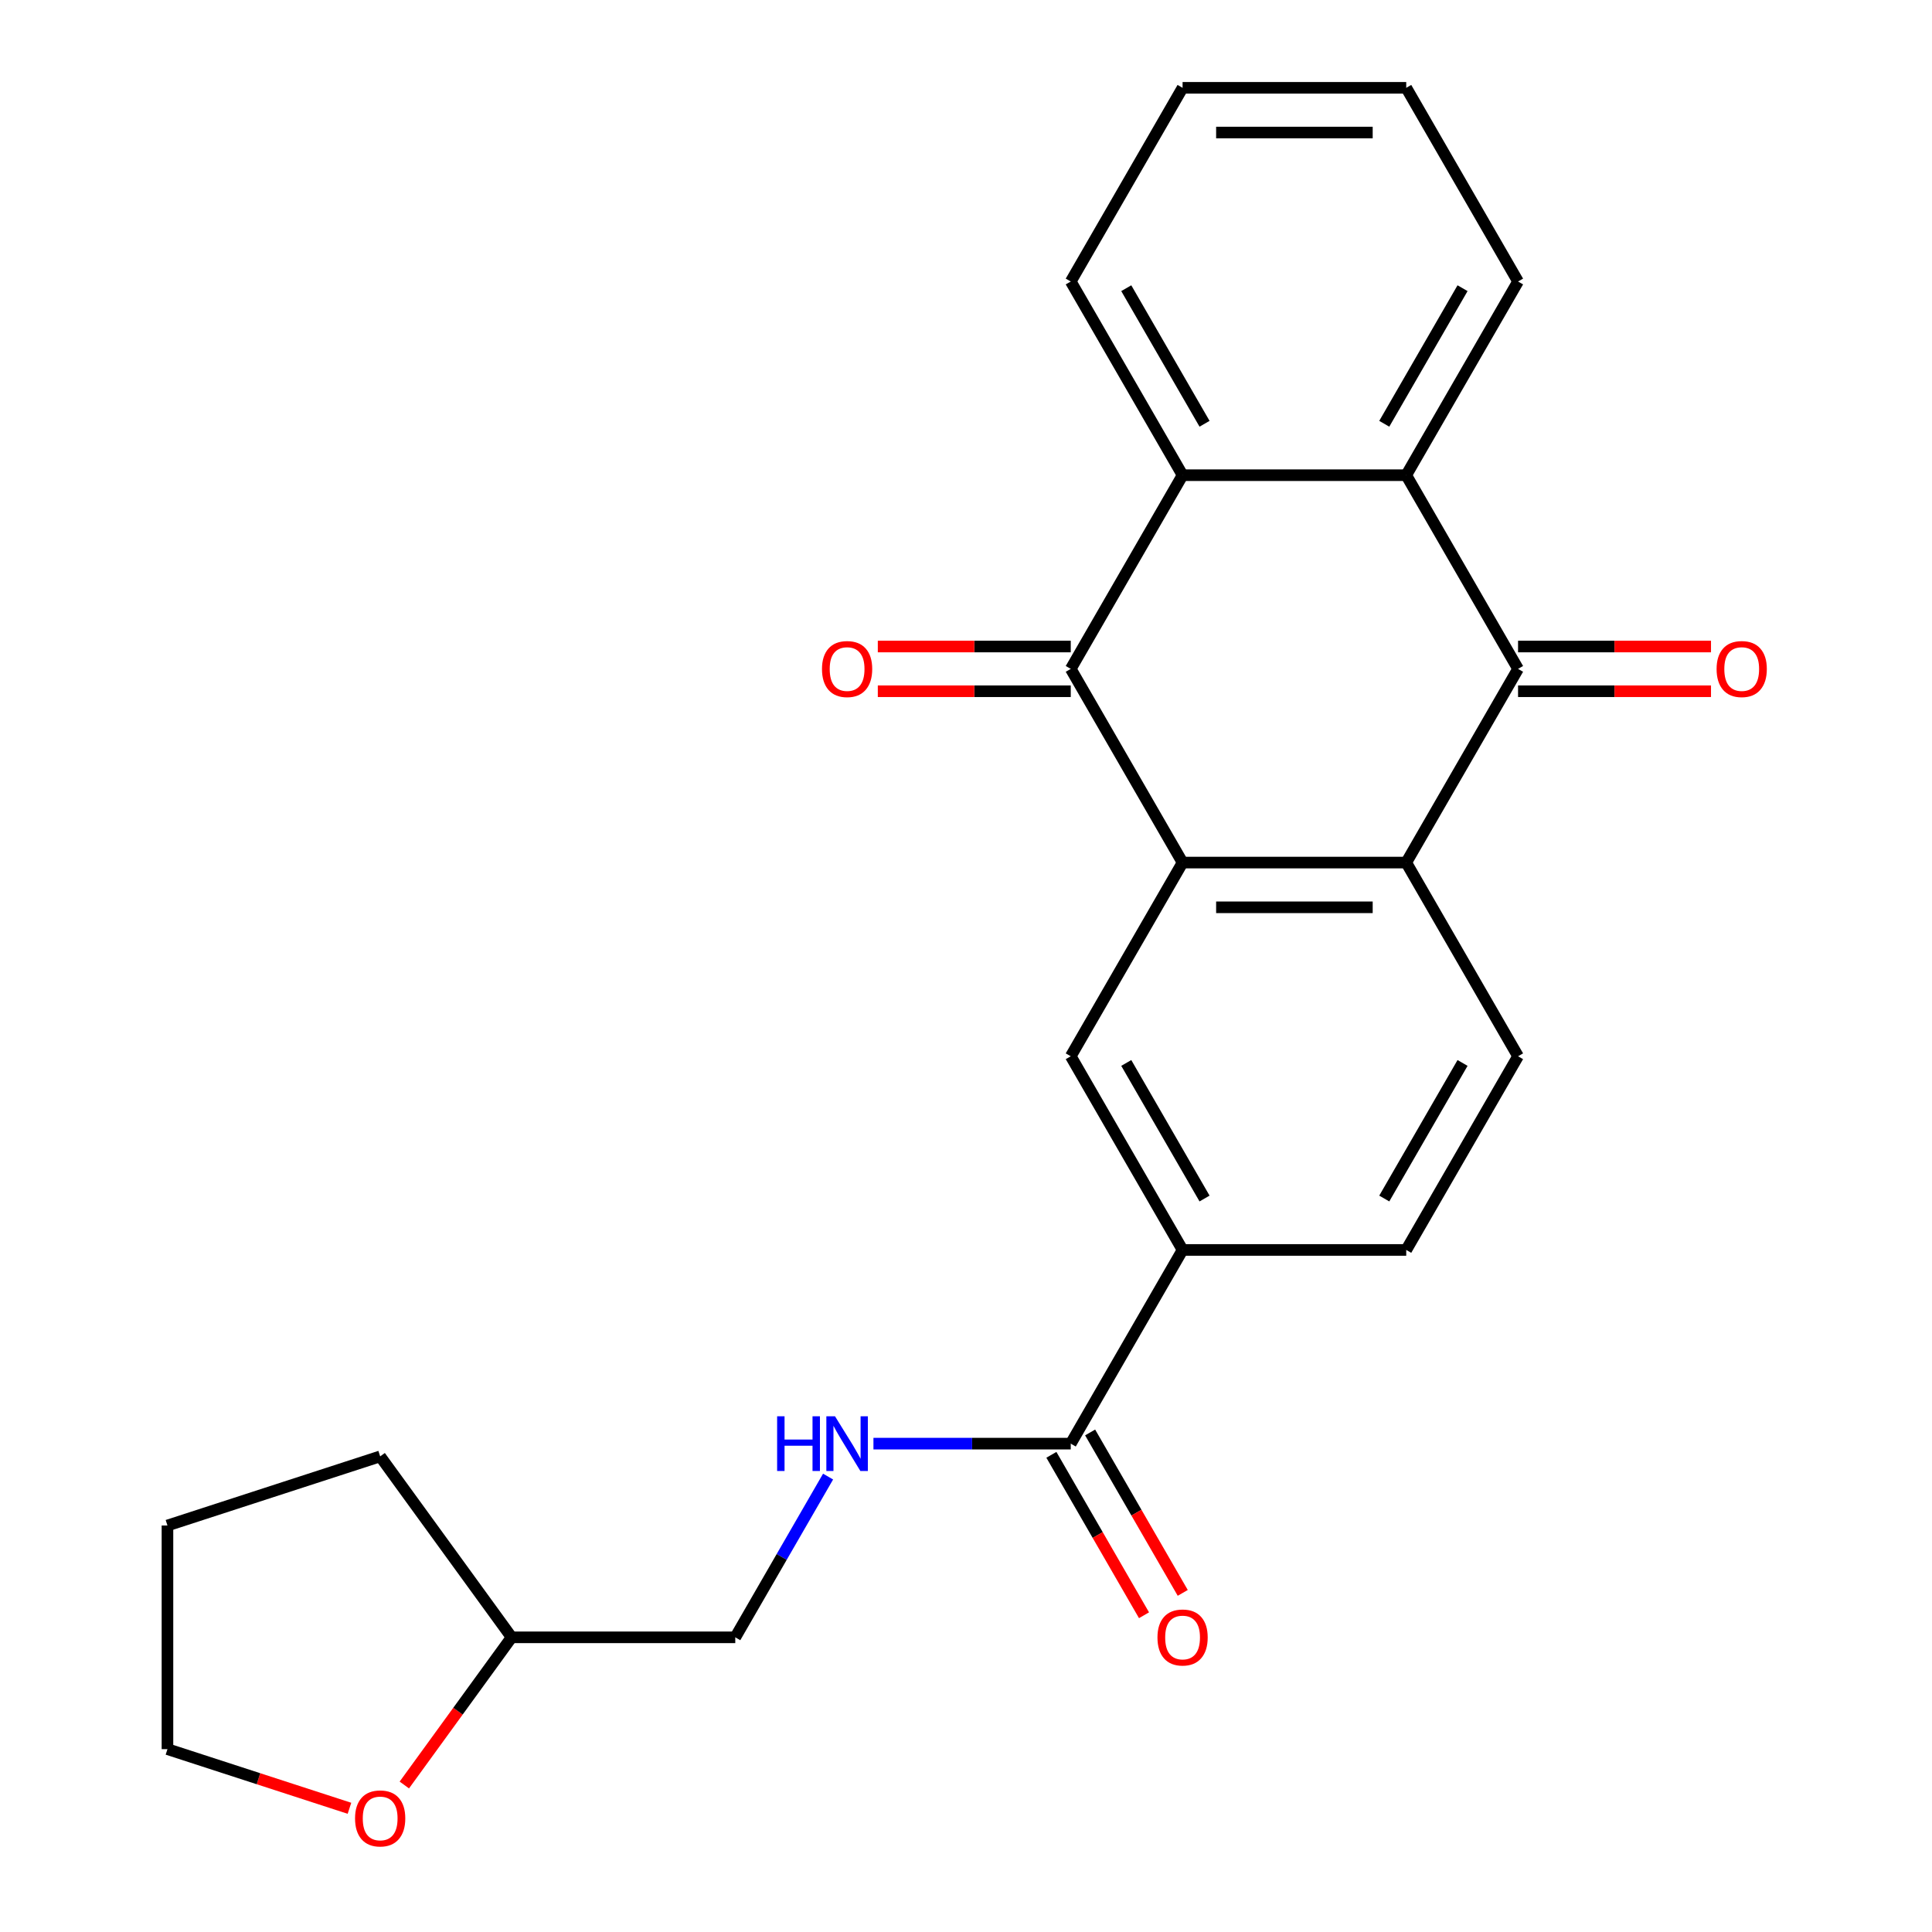 <?xml version='1.0' encoding='iso-8859-1'?>
<svg version='1.1' baseProfile='full'
              xmlns='http://www.w3.org/2000/svg'
                      xmlns:rdkit='http://www.rdkit.org/xml'
                      xmlns:xlink='http://www.w3.org/1999/xlink'
                  xml:space='preserve'
width='1000px' height='1000px' viewBox='0 0 1000 1000'>
<!-- END OF HEADER -->
<rect style='opacity:1.0;fill:#FFFFFF;stroke:none' width='1000' height='1000' x='0' y='0'> </rect>
<path class='bond-0' d='M 612.102,446.466 L 554.221,346.213' style='fill:none;fill-rule:evenodd;stroke:#000000;stroke-width:6px;stroke-linecap:butt;stroke-linejoin:miter;stroke-opacity:1' />
<path class='bond-2' d='M 612.102,446.466 L 727.864,446.466' style='fill:none;fill-rule:evenodd;stroke:#000000;stroke-width:6px;stroke-linecap:butt;stroke-linejoin:miter;stroke-opacity:1' />
<path class='bond-2' d='M 629.467,469.618 L 710.5,469.618' style='fill:none;fill-rule:evenodd;stroke:#000000;stroke-width:6px;stroke-linecap:butt;stroke-linejoin:miter;stroke-opacity:1' />
<path class='bond-5' d='M 612.102,446.466 L 554.221,546.718' style='fill:none;fill-rule:evenodd;stroke:#000000;stroke-width:6px;stroke-linecap:butt;stroke-linejoin:miter;stroke-opacity:1' />
<path class='bond-3' d='M 554.221,346.213 L 612.102,245.96' style='fill:none;fill-rule:evenodd;stroke:#000000;stroke-width:6px;stroke-linecap:butt;stroke-linejoin:miter;stroke-opacity:1' />
<path class='bond-10' d='M 554.221,334.637 L 504.287,334.637' style='fill:none;fill-rule:evenodd;stroke:#000000;stroke-width:6px;stroke-linecap:butt;stroke-linejoin:miter;stroke-opacity:1' />
<path class='bond-10' d='M 504.287,334.637 L 454.353,334.637' style='fill:none;fill-rule:evenodd;stroke:#FF0000;stroke-width:6px;stroke-linecap:butt;stroke-linejoin:miter;stroke-opacity:1' />
<path class='bond-10' d='M 554.221,357.789 L 504.287,357.789' style='fill:none;fill-rule:evenodd;stroke:#000000;stroke-width:6px;stroke-linecap:butt;stroke-linejoin:miter;stroke-opacity:1' />
<path class='bond-10' d='M 504.287,357.789 L 454.353,357.789' style='fill:none;fill-rule:evenodd;stroke:#FF0000;stroke-width:6px;stroke-linecap:butt;stroke-linejoin:miter;stroke-opacity:1' />
<path class='bond-1' d='M 785.745,346.213 L 727.864,446.466' style='fill:none;fill-rule:evenodd;stroke:#000000;stroke-width:6px;stroke-linecap:butt;stroke-linejoin:miter;stroke-opacity:1' />
<path class='bond-4' d='M 785.745,346.213 L 727.864,245.96' style='fill:none;fill-rule:evenodd;stroke:#000000;stroke-width:6px;stroke-linecap:butt;stroke-linejoin:miter;stroke-opacity:1' />
<path class='bond-11' d='M 785.745,357.789 L 835.679,357.789' style='fill:none;fill-rule:evenodd;stroke:#000000;stroke-width:6px;stroke-linecap:butt;stroke-linejoin:miter;stroke-opacity:1' />
<path class='bond-11' d='M 835.679,357.789 L 885.613,357.789' style='fill:none;fill-rule:evenodd;stroke:#FF0000;stroke-width:6px;stroke-linecap:butt;stroke-linejoin:miter;stroke-opacity:1' />
<path class='bond-11' d='M 785.745,334.637 L 835.679,334.637' style='fill:none;fill-rule:evenodd;stroke:#000000;stroke-width:6px;stroke-linecap:butt;stroke-linejoin:miter;stroke-opacity:1' />
<path class='bond-11' d='M 835.679,334.637 L 885.613,334.637' style='fill:none;fill-rule:evenodd;stroke:#FF0000;stroke-width:6px;stroke-linecap:butt;stroke-linejoin:miter;stroke-opacity:1' />
<path class='bond-8' d='M 727.864,446.466 L 785.745,546.718' style='fill:none;fill-rule:evenodd;stroke:#000000;stroke-width:6px;stroke-linecap:butt;stroke-linejoin:miter;stroke-opacity:1' />
<path class='bond-18' d='M 612.102,245.96 L 554.221,145.707' style='fill:none;fill-rule:evenodd;stroke:#000000;stroke-width:6px;stroke-linecap:butt;stroke-linejoin:miter;stroke-opacity:1' />
<path class='bond-18' d='M 623.471,219.346 L 582.954,149.169' style='fill:none;fill-rule:evenodd;stroke:#000000;stroke-width:6px;stroke-linecap:butt;stroke-linejoin:miter;stroke-opacity:1' />
<path class='bond-25' d='M 612.102,245.96 L 727.864,245.96' style='fill:none;fill-rule:evenodd;stroke:#000000;stroke-width:6px;stroke-linecap:butt;stroke-linejoin:miter;stroke-opacity:1' />
<path class='bond-17' d='M 727.864,245.96 L 785.745,145.707' style='fill:none;fill-rule:evenodd;stroke:#000000;stroke-width:6px;stroke-linecap:butt;stroke-linejoin:miter;stroke-opacity:1' />
<path class='bond-17' d='M 716.496,219.346 L 757.013,149.169' style='fill:none;fill-rule:evenodd;stroke:#000000;stroke-width:6px;stroke-linecap:butt;stroke-linejoin:miter;stroke-opacity:1' />
<path class='bond-7' d='M 554.221,546.718 L 612.102,646.971' style='fill:none;fill-rule:evenodd;stroke:#000000;stroke-width:6px;stroke-linecap:butt;stroke-linejoin:miter;stroke-opacity:1' />
<path class='bond-7' d='M 582.954,550.18 L 623.471,620.357' style='fill:none;fill-rule:evenodd;stroke:#000000;stroke-width:6px;stroke-linecap:butt;stroke-linejoin:miter;stroke-opacity:1' />
<path class='bond-6' d='M 554.221,747.224 L 612.102,646.971' style='fill:none;fill-rule:evenodd;stroke:#000000;stroke-width:6px;stroke-linecap:butt;stroke-linejoin:miter;stroke-opacity:1' />
<path class='bond-9' d='M 554.221,747.224 L 503.157,747.224' style='fill:none;fill-rule:evenodd;stroke:#000000;stroke-width:6px;stroke-linecap:butt;stroke-linejoin:miter;stroke-opacity:1' />
<path class='bond-9' d='M 503.157,747.224 L 452.093,747.224' style='fill:none;fill-rule:evenodd;stroke:#0000FF;stroke-width:6px;stroke-linecap:butt;stroke-linejoin:miter;stroke-opacity:1' />
<path class='bond-13' d='M 544.196,753.012 L 568.167,794.531' style='fill:none;fill-rule:evenodd;stroke:#000000;stroke-width:6px;stroke-linecap:butt;stroke-linejoin:miter;stroke-opacity:1' />
<path class='bond-13' d='M 568.167,794.531 L 592.139,836.051' style='fill:none;fill-rule:evenodd;stroke:#FF0000;stroke-width:6px;stroke-linecap:butt;stroke-linejoin:miter;stroke-opacity:1' />
<path class='bond-13' d='M 564.247,741.436 L 588.218,782.955' style='fill:none;fill-rule:evenodd;stroke:#000000;stroke-width:6px;stroke-linecap:butt;stroke-linejoin:miter;stroke-opacity:1' />
<path class='bond-13' d='M 588.218,782.955 L 612.189,824.475' style='fill:none;fill-rule:evenodd;stroke:#FF0000;stroke-width:6px;stroke-linecap:butt;stroke-linejoin:miter;stroke-opacity:1' />
<path class='bond-12' d='M 612.102,646.971 L 727.864,646.971' style='fill:none;fill-rule:evenodd;stroke:#000000;stroke-width:6px;stroke-linecap:butt;stroke-linejoin:miter;stroke-opacity:1' />
<path class='bond-24' d='M 785.745,546.718 L 727.864,646.971' style='fill:none;fill-rule:evenodd;stroke:#000000;stroke-width:6px;stroke-linecap:butt;stroke-linejoin:miter;stroke-opacity:1' />
<path class='bond-24' d='M 757.013,550.18 L 716.496,620.357' style='fill:none;fill-rule:evenodd;stroke:#000000;stroke-width:6px;stroke-linecap:butt;stroke-linejoin:miter;stroke-opacity:1' />
<path class='bond-15' d='M 428.613,764.278 L 404.596,805.877' style='fill:none;fill-rule:evenodd;stroke:#0000FF;stroke-width:6px;stroke-linecap:butt;stroke-linejoin:miter;stroke-opacity:1' />
<path class='bond-15' d='M 404.596,805.877 L 380.578,847.477' style='fill:none;fill-rule:evenodd;stroke:#000000;stroke-width:6px;stroke-linecap:butt;stroke-linejoin:miter;stroke-opacity:1' />
<path class='bond-14' d='M 209.28,923.916 L 237.048,885.696' style='fill:none;fill-rule:evenodd;stroke:#FF0000;stroke-width:6px;stroke-linecap:butt;stroke-linejoin:miter;stroke-opacity:1' />
<path class='bond-14' d='M 237.048,885.696 L 264.817,847.477' style='fill:none;fill-rule:evenodd;stroke:#000000;stroke-width:6px;stroke-linecap:butt;stroke-linejoin:miter;stroke-opacity:1' />
<path class='bond-19' d='M 180.879,935.966 L 133.778,920.662' style='fill:none;fill-rule:evenodd;stroke:#FF0000;stroke-width:6px;stroke-linecap:butt;stroke-linejoin:miter;stroke-opacity:1' />
<path class='bond-19' d='M 133.778,920.662 L 86.677,905.358' style='fill:none;fill-rule:evenodd;stroke:#000000;stroke-width:6px;stroke-linecap:butt;stroke-linejoin:miter;stroke-opacity:1' />
<path class='bond-16' d='M 380.578,847.477 L 264.817,847.477' style='fill:none;fill-rule:evenodd;stroke:#000000;stroke-width:6px;stroke-linecap:butt;stroke-linejoin:miter;stroke-opacity:1' />
<path class='bond-20' d='M 264.817,847.477 L 196.773,753.823' style='fill:none;fill-rule:evenodd;stroke:#000000;stroke-width:6px;stroke-linecap:butt;stroke-linejoin:miter;stroke-opacity:1' />
<path class='bond-22' d='M 785.745,145.707 L 727.864,45.455' style='fill:none;fill-rule:evenodd;stroke:#000000;stroke-width:6px;stroke-linecap:butt;stroke-linejoin:miter;stroke-opacity:1' />
<path class='bond-21' d='M 554.221,145.707 L 612.102,45.455' style='fill:none;fill-rule:evenodd;stroke:#000000;stroke-width:6px;stroke-linecap:butt;stroke-linejoin:miter;stroke-opacity:1' />
<path class='bond-27' d='M 86.677,905.358 L 86.677,789.596' style='fill:none;fill-rule:evenodd;stroke:#000000;stroke-width:6px;stroke-linecap:butt;stroke-linejoin:miter;stroke-opacity:1' />
<path class='bond-23' d='M 196.773,753.823 L 86.677,789.596' style='fill:none;fill-rule:evenodd;stroke:#000000;stroke-width:6px;stroke-linecap:butt;stroke-linejoin:miter;stroke-opacity:1' />
<path class='bond-26' d='M 612.102,45.455 L 727.864,45.455' style='fill:none;fill-rule:evenodd;stroke:#000000;stroke-width:6px;stroke-linecap:butt;stroke-linejoin:miter;stroke-opacity:1' />
<path class='bond-26' d='M 629.467,68.607 L 710.5,68.607' style='fill:none;fill-rule:evenodd;stroke:#000000;stroke-width:6px;stroke-linecap:butt;stroke-linejoin:miter;stroke-opacity:1' />
<path  class='atom-10' d='M 402.239 733.064
L 406.079 733.064
L 406.079 745.104
L 420.559 745.104
L 420.559 733.064
L 424.399 733.064
L 424.399 761.384
L 420.559 761.384
L 420.559 748.304
L 406.079 748.304
L 406.079 761.384
L 402.239 761.384
L 402.239 733.064
' fill='#0000FF'/>
<path  class='atom-10' d='M 432.199 733.064
L 441.479 748.064
Q 442.399 749.544, 443.879 752.224
Q 445.359 754.904, 445.439 755.064
L 445.439 733.064
L 449.199 733.064
L 449.199 761.384
L 445.319 761.384
L 435.359 744.984
Q 434.199 743.064, 432.959 740.864
Q 431.759 738.664, 431.399 737.984
L 431.399 761.384
L 427.719 761.384
L 427.719 733.064
L 432.199 733.064
' fill='#0000FF'/>
<path  class='atom-11' d='M 425.459 346.293
Q 425.459 339.493, 428.819 335.693
Q 432.179 331.893, 438.459 331.893
Q 444.739 331.893, 448.099 335.693
Q 451.459 339.493, 451.459 346.293
Q 451.459 353.173, 448.059 357.093
Q 444.659 360.973, 438.459 360.973
Q 432.219 360.973, 428.819 357.093
Q 425.459 353.213, 425.459 346.293
M 438.459 357.773
Q 442.779 357.773, 445.099 354.893
Q 447.459 351.973, 447.459 346.293
Q 447.459 340.733, 445.099 337.933
Q 442.779 335.093, 438.459 335.093
Q 434.139 335.093, 431.779 337.893
Q 429.459 340.693, 429.459 346.293
Q 429.459 352.013, 431.779 354.893
Q 434.139 357.773, 438.459 357.773
' fill='#FF0000'/>
<path  class='atom-12' d='M 888.507 346.293
Q 888.507 339.493, 891.867 335.693
Q 895.227 331.893, 901.507 331.893
Q 907.787 331.893, 911.147 335.693
Q 914.507 339.493, 914.507 346.293
Q 914.507 353.173, 911.107 357.093
Q 907.707 360.973, 901.507 360.973
Q 895.267 360.973, 891.867 357.093
Q 888.507 353.213, 888.507 346.293
M 901.507 357.773
Q 905.827 357.773, 908.147 354.893
Q 910.507 351.973, 910.507 346.293
Q 910.507 340.733, 908.147 337.933
Q 905.827 335.093, 901.507 335.093
Q 897.187 335.093, 894.827 337.893
Q 892.507 340.693, 892.507 346.293
Q 892.507 352.013, 894.827 354.893
Q 897.187 357.773, 901.507 357.773
' fill='#FF0000'/>
<path  class='atom-14' d='M 599.102 847.557
Q 599.102 840.757, 602.462 836.957
Q 605.822 833.157, 612.102 833.157
Q 618.382 833.157, 621.742 836.957
Q 625.102 840.757, 625.102 847.557
Q 625.102 854.437, 621.702 858.357
Q 618.302 862.237, 612.102 862.237
Q 605.862 862.237, 602.462 858.357
Q 599.102 854.477, 599.102 847.557
M 612.102 859.037
Q 616.422 859.037, 618.742 856.157
Q 621.102 853.237, 621.102 847.557
Q 621.102 841.997, 618.742 839.197
Q 616.422 836.357, 612.102 836.357
Q 607.782 836.357, 605.422 839.157
Q 603.102 841.957, 603.102 847.557
Q 603.102 853.277, 605.422 856.157
Q 607.782 859.037, 612.102 859.037
' fill='#FF0000'/>
<path  class='atom-15' d='M 183.773 941.21
Q 183.773 934.41, 187.133 930.61
Q 190.493 926.81, 196.773 926.81
Q 203.053 926.81, 206.413 930.61
Q 209.773 934.41, 209.773 941.21
Q 209.773 948.09, 206.373 952.01
Q 202.973 955.89, 196.773 955.89
Q 190.533 955.89, 187.133 952.01
Q 183.773 948.13, 183.773 941.21
M 196.773 952.69
Q 201.093 952.69, 203.413 949.81
Q 205.773 946.89, 205.773 941.21
Q 205.773 935.65, 203.413 932.85
Q 201.093 930.01, 196.773 930.01
Q 192.453 930.01, 190.093 932.81
Q 187.773 935.61, 187.773 941.21
Q 187.773 946.93, 190.093 949.81
Q 192.453 952.69, 196.773 952.69
' fill='#FF0000'/>
</svg>
